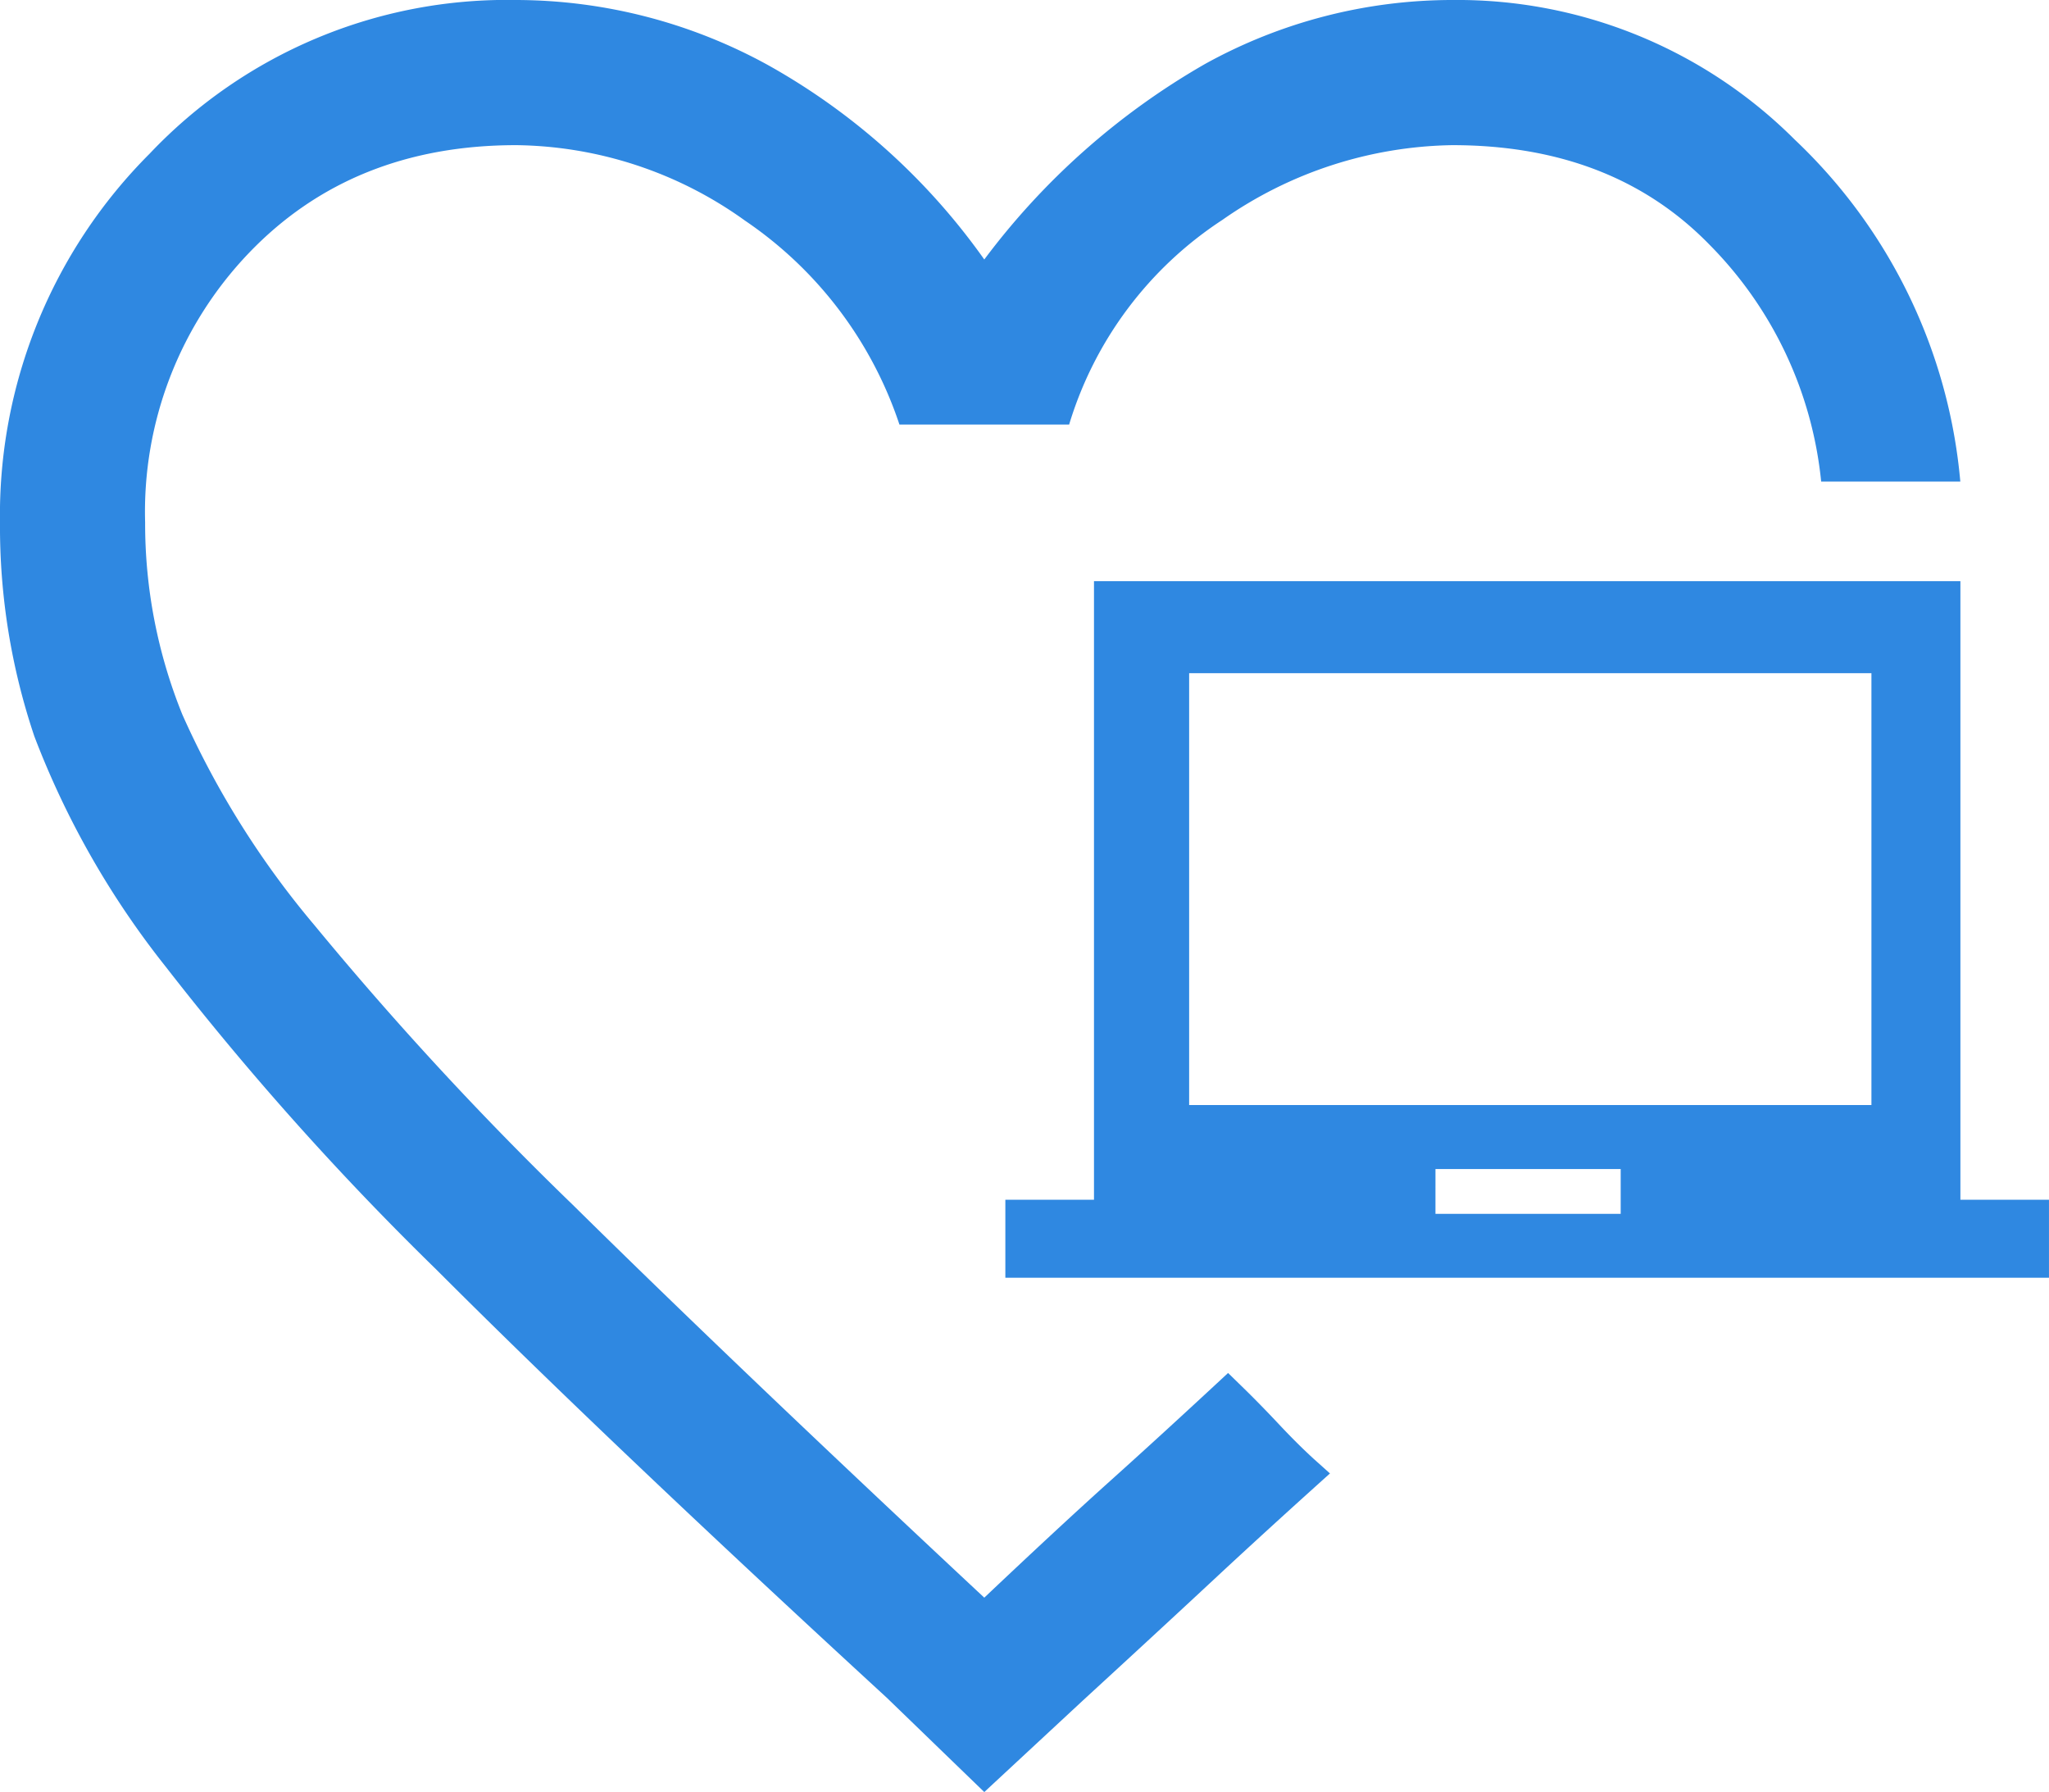 <svg id="グループ_507" data-name="グループ 507" xmlns="http://www.w3.org/2000/svg" xmlns:xlink="http://www.w3.org/1999/xlink" width="114.361" height="100" viewBox="0 0 114.361 100">
  <defs>
    <clipPath id="clip-path">
      <rect id="長方形_270" data-name="長方形 270" width="114.361" height="100" fill="#2f88e1"/>
    </clipPath>
  </defs>
  <g id="グループ_506" data-name="グループ 506" transform="translate(0 0)" clip-path="url(#clip-path)">
    <path id="パス_1276" data-name="パス 1276" d="M54.936,100l-5.452-5.272q-15.453-14.2-25.148-23.9a165.306,165.306,0,0,1-15.1-16.9A48.289,48.289,0,0,1,1.917,41.088,36.6,36.6,0,0,1,0,29.2,28.515,28.515,0,0,1,8.351,8.576,27.456,27.456,0,0,1,28.814,0,29.257,29.257,0,0,1,42.905,3.654,36.7,36.7,0,0,1,54.936,14.48,40.536,40.536,0,0,1,67.26,3.568,28.532,28.532,0,0,1,81.061,0a26.633,26.633,0,0,1,19.108,7.791,29.876,29.876,0,0,1,9.242,19.081h-7.766A21.866,21.866,0,0,0,95.4,13.642Q89.991,8.1,81.058,8.1a22.947,22.947,0,0,0-12.827,4.167,20.846,20.846,0,0,0-8.559,11.423H50.2a22.207,22.207,0,0,0-8.618-11.378A22.283,22.283,0,0,0,28.814,8.1q-9.168,0-14.941,6.037A20.873,20.873,0,0,0,8.1,29.149a28.373,28.373,0,0,0,2.078,10.726A49.342,49.342,0,0,0,17.56,51.64a188.383,188.383,0,0,0,14.417,15.6q9.106,8.981,22.959,21.913,4.216-3.991,7.092-6.573t6.515-5.965l.916.893q.911.891,1.928,1.975T73.314,81.4l.916.821q-3.554,3.192-6.448,5.888t-7.33,6.77L54.936,100m1.176-28.7v-4.35h4.947V32.429h48.357V66.947h4.944V71.3H56.112m24.005-3.565H90.456v-2.5H80.118ZM66.37,61.664H104.45v-24.1H66.37Z" transform="translate(0 0)" fill="#2f88e1"/>
  </g>
</svg>
